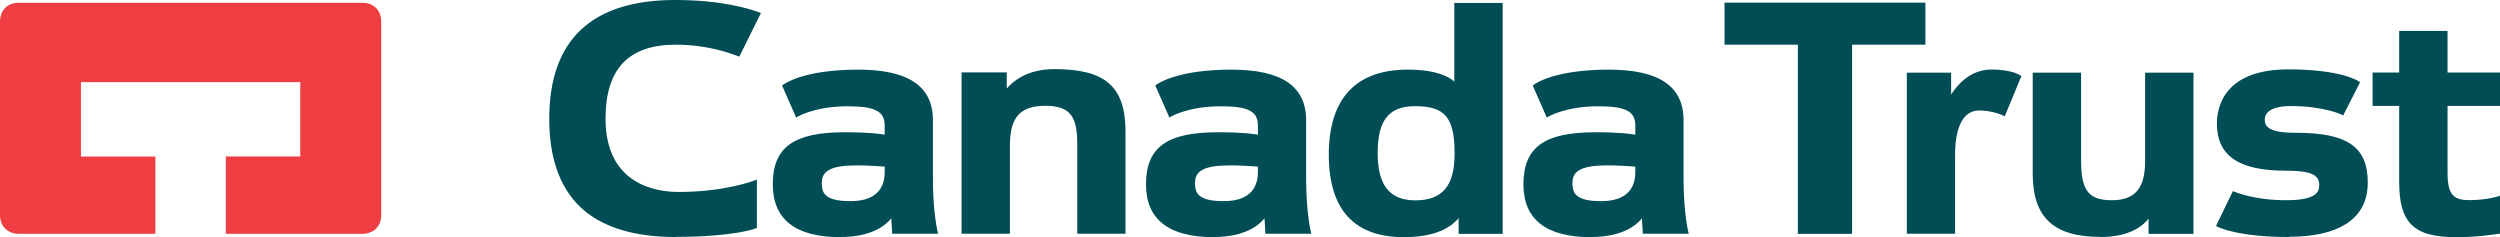 <?xml version="1.0" encoding="UTF-8"?>
<svg id="Logos" xmlns="http://www.w3.org/2000/svg" viewBox="0 0 196.4 18.63">
  <defs>
    <style>
      .cls-1 {
        fill: #004d55;
      }

      .cls-2 {
        fill: #ee3e42;
      }
    </style>
  </defs>
  <path class="cls-2" d="M12.08,12.42H6.23V6.32H23.72v6.1h-5.85v5.82s10.61,0,10.61,0c.8,0,1.35-.54,1.34-1.34V1.7c0-.82-.53-1.36-1.34-1.36H1.45c-.8,0-1.33,.54-1.33,1.36v15.19c0,.8,.53,1.34,1.33,1.34H12.08v-5.82Z"/>
  <path class="cls-2" d="M17.86,18.36h-.12v-6.07h5.85V6.45H6.36v5.85h5.85v6.07s-10.75,0-10.75,0C.58,18.35,0,17.76,0,16.89V1.7C0,.82,.58,.22,1.45,.22H28.48c.43,0,.8,.14,1.07,.41,.26,.27,.4,.64,.4,1.08v15.19c0,.87-.59,1.46-1.47,1.47h-10.62Zm.12-.25h10.49c.73,0,1.22-.5,1.22-1.22V1.7c0-.37-.11-.68-.33-.9-.22-.22-.52-.33-.89-.33H1.45c-.73,0-1.21,.49-1.2,1.23v15.19c0,.73,.47,1.21,1.21,1.22H11.95v-5.57H6.11V6.2H23.84v6.35h-5.85v5.57Z"/>
  <path class="cls-1" d="M53.07,3.39c2.63,0,4.45,.73,4.93,.9l1.59-3.2c-.19-.07-2.37-.96-6.56-.97-7.82,0-9.76,4.52-9.76,9.2,0,6.94,4.17,9.17,9.81,9.17,4.54,0,6.25-.66,6.25-.66v-3.54s-2.28,.92-6.04,.92c-2.41,0-5.86-1.04-5.86-5.89,0-3.88,1.75-5.93,5.64-5.93Z"/>
  <path class="cls-1" d="M53.08,18.62c-3.07,0-5.46-.68-7.1-2.01-1.88-1.54-2.84-3.99-2.83-7.29,0-6.18,3.33-9.32,9.89-9.32,3.6,0,5.79,.67,6.56,.96l.18,.06-1.7,3.43-.21-.08c-.58-.21-2.34-.86-4.78-.86-3.71,0-5.52,1.9-5.52,5.81,0,5.2,4.01,5.76,5.73,5.76h.01c3.68,0,5.96-.9,5.98-.91l.17-.07v3.81l-.08,.03c-.07,.03-1.78,.67-6.29,.67Zm-.05-18.37c-6.39,0-9.63,3.05-9.64,9.07,0,3.22,.92,5.61,2.74,7.09,1.59,1.3,3.93,1.96,6.94,1.96,3.93,0,5.74-.5,6.12-.63v-3.27c-.6,.21-2.74,.86-5.9,.86h-.01c-1.8,0-5.98-.59-5.98-6.01,0-4.08,1.89-6.06,5.77-6.06,2.48,0,4.28,.66,4.86,.87l1.48-2.97c-.83-.3-2.95-.91-6.39-.91Z"/>
  <path class="cls-1" d="M69.63,13s-1.44-.13-2.67-.11c-1.96,.03-2.52,.61-2.52,1.54,0,.86,.36,1.52,2.39,1.52,2.02,0,2.79-1.01,2.8-2.4v-.54Zm-3.03-4.78c-2.65,0-3.98,.83-3.98,.83l-1.02-2.3s1.5-1.16,5.81-1.16c3.7,0,5.75,1.1,5.75,3.85v4.64c0,2.59,.37,4.16,.37,4.16h-3.34l-.09-1.47s-.79,1.73-4.09,1.73c-3.68,0-5.18-1.52-5.18-4.03,0-3.1,1.98-3.97,5.52-3.97,2.56,0,3.27,.23,3.27,.23v-.88c0-1.23-.87-1.64-3.03-1.64Z"/>
  <path class="cls-1" d="M66.01,18.63c-3.52,0-5.3-1.4-5.3-4.15,0-2.91,1.64-4.09,5.64-4.09,1.93,0,2.82,.13,3.15,.19v-.72c0-1.12-.76-1.51-2.91-1.51-2.58,0-3.9,.81-3.92,.81l-.12,.08-1.11-2.52,.08-.06c.06-.05,1.58-1.19,5.89-1.19,3.95,0,5.88,1.3,5.88,3.97v4.64c0,2.54,.36,4.12,.37,4.13l.04,.15h-3.61l-.07-1.21c-.41,.52-1.51,1.47-3.99,1.47Zm.34-8c-3.88,0-5.39,1.08-5.39,3.84s1.65,3.9,5.05,3.9c3.17,0,3.97-1.64,3.97-1.66l.24,.04,.08,1.35h3.07c-.09-.46-.34-1.92-.34-4.04v-4.64c0-2.54-1.79-3.72-5.62-3.72s-5.3,.86-5.66,1.08l.92,2.08c.39-.21,1.69-.78,3.92-.78,1.95,0,3.15,.29,3.16,1.76v1.05l-.16-.05s-.74-.22-3.24-.22Zm.45,5.43c-1.06,0-1.74-.18-2.12-.56-.34-.33-.37-.78-.37-1.09,0-1.13,.79-1.63,2.65-1.66,1.23-.02,2.67,.11,2.69,.11h.12s-.01,.67-.01,.67c0,1.62-1.04,2.52-2.92,2.52h-.03Zm.43-3.06c-.09,0-.18,0-.27,0-2.11,.04-2.4,.7-2.4,1.41,0,.42,.09,.7,.3,.91,.33,.33,.96,.48,1.94,.48h.03c1.75,0,2.67-.79,2.67-2.28v-.43c-.33-.03-1.33-.1-2.27-.1Z"/>
  <path class="cls-1" d="M98.96,13s-1.44-.13-2.67-.11c-1.96,.03-2.52,.61-2.52,1.54,0,.86,.36,1.52,2.39,1.52,2.02,0,2.79-1.01,2.8-2.4v-.54Zm-3.03-4.78c-2.65,0-3.98,.83-3.98,.83l-1.02-2.3s1.5-1.16,5.81-1.16c3.7,0,5.75,1.1,5.75,3.85v4.64c0,2.59,.37,4.16,.37,4.16h-3.34l-.09-1.47s-.79,1.73-4.09,1.73c-3.68,0-5.18-1.52-5.18-4.03,0-3.1,1.98-3.97,5.52-3.97,2.56,0,3.27,.23,3.27,.23v-.88c0-1.23-.87-1.64-3.03-1.64Z"/>
  <path class="cls-1" d="M95.33,18.63c-3.52,0-5.3-1.4-5.3-4.15,0-2.91,1.64-4.09,5.64-4.09,1.93,0,2.82,.13,3.15,.19v-.72c0-1.12-.76-1.51-2.91-1.51-2.58,0-3.9,.81-3.92,.81l-.12,.08-1.11-2.52,.08-.06c.06-.05,1.58-1.19,5.89-1.19,3.95,0,5.88,1.3,5.88,3.97v4.64c0,2.54,.36,4.12,.37,4.13l.04,.15h-3.61l-.07-1.21c-.41,.52-1.51,1.47-3.99,1.47Zm.34-8c-3.88,0-5.39,1.08-5.39,3.84s1.65,3.9,5.05,3.9c3.17,0,3.97-1.64,3.97-1.66l.24,.04,.08,1.35h3.07c-.09-.46-.34-1.92-.34-4.04v-4.64c0-2.54-1.79-3.72-5.62-3.72s-5.3,.86-5.66,1.08l.92,2.08c.39-.21,1.69-.78,3.92-.78,1.95,0,3.15,.29,3.16,1.76v1.05l-.16-.05s-.74-.22-3.24-.22Zm.45,5.43c-1.06,0-1.74-.18-2.12-.56-.34-.33-.37-.78-.37-1.09,0-1.13,.79-1.63,2.65-1.66,1.23-.02,2.67,.11,2.69,.11h.12s-.01,.67-.01,.67c0,1.62-1.04,2.52-2.92,2.52h-.03Zm.43-3.06c-.09,0-.18,0-.27,0-2.11,.04-2.4,.7-2.4,1.41,0,.42,.09,.7,.3,.91,.33,.33,.96,.48,1.94,.48h.03c1.75,0,2.67-.79,2.67-2.28v-.43c-.33-.03-1.33-.1-2.27-.1Z"/>
  <path class="cls-1" d="M128.6,13s-1.44-.13-2.67-.11c-1.96,.03-2.52,.61-2.52,1.54,0,.86,.36,1.52,2.39,1.52,2.02,0,2.79-1.01,2.8-2.4v-.54Zm-3.03-4.78c-2.65,0-3.98,.83-3.98,.83l-1.02-2.3s1.5-1.16,5.81-1.16c3.7,0,5.75,1.1,5.75,3.85v4.64c0,2.59,.37,4.16,.37,4.16h-3.34l-.09-1.47s-.79,1.73-4.09,1.73c-3.68,0-5.18-1.52-5.18-4.03,0-3.1,1.98-3.97,5.52-3.97,2.56,0,3.27,.23,3.27,.23v-.88c0-1.23-.87-1.64-3.03-1.64Z"/>
  <path class="cls-1" d="M124.98,18.63c-3.52,0-5.3-1.4-5.3-4.15,0-2.91,1.64-4.09,5.64-4.09,1.93,0,2.82,.13,3.15,.19v-.72c0-1.12-.76-1.51-2.91-1.51-2.58,0-3.9,.81-3.92,.81l-.12,.08-1.11-2.52,.08-.06c.06-.05,1.58-1.19,5.89-1.19,3.95,0,5.88,1.3,5.88,3.97v4.64c0,2.54,.36,4.12,.37,4.13l.04,.15h-3.61l-.07-1.21c-.41,.52-1.51,1.47-3.99,1.47Zm.34-8c-3.88,0-5.39,1.08-5.39,3.84s1.65,3.9,5.05,3.9c3.17,0,3.97-1.64,3.97-1.66l.24,.04,.08,1.35h3.07c-.09-.46-.34-1.92-.34-4.04v-4.64c0-2.54-1.79-3.72-5.62-3.72s-5.3,.86-5.66,1.08l.92,2.08c.39-.21,1.69-.78,3.92-.78,1.95,0,3.15,.29,3.16,1.76v1.05l-.16-.05s-.74-.22-3.24-.22Zm.45,5.43c-1.06,0-1.74-.18-2.12-.56-.34-.33-.37-.78-.37-1.09,0-1.13,.79-1.63,2.65-1.66,1.22-.03,2.67,.11,2.69,.11h.12s-.01,.67-.01,.67c0,1.62-1.04,2.52-2.92,2.52h-.03Zm.43-3.06c-.09,0-.18,0-.27,0-2.11,.04-2.4,.7-2.4,1.41,0,.42,.09,.7,.3,.91,.33,.33,.96,.48,1.94,.48h.03c1.75,0,2.67-.79,2.67-2.28v-.43c-.33-.03-1.33-.1-2.27-.1Z"/>
  <path class="cls-1" d="M111.17,8.21c-2.39,0-3.07,1.53-3.07,3.81s.83,3.85,3.09,3.85c1.86,0,3.2-.87,3.2-3.73v-.1c0-2.65-.62-3.82-3.22-3.82ZM117.92,.36V18.24h-3.21v-1.48c-.26,.39-1.17,1.74-4.43,1.74-3.7,0-5.77-1.93-5.77-6.36,0-2.82,.71-6.55,6.08-6.55,3.22,0,3.79,1.16,3.79,1.16V.36h3.55Z"/>
  <path class="cls-1" d="M110.28,18.63c-3.91,0-5.89-2.18-5.89-6.48s2.03-6.68,6.2-6.68c2.28,0,3.27,.58,3.66,.94V.23h3.8V18.37h-3.46v-1.23c-.84,.99-2.28,1.49-4.3,1.49Zm.31-12.91c-5.34,0-5.95,3.67-5.95,6.43,0,4.19,1.85,6.23,5.64,6.23,2.13,0,3.58-.57,4.32-1.68l.23-.35v1.77h2.96V.48h-3.3V6.75l-.24,.05s-.59-1.09-3.67-1.09Zm.61,10.27c-2.14,0-3.22-1.34-3.22-3.97,0-3.52,1.82-3.93,3.19-3.93,2.82,0,3.35,1.39,3.35,3.95v.11c0,2.59-1.09,3.85-3.33,3.85Zm-.03-7.65c-2.06,0-2.94,1.1-2.94,3.68s.97,3.72,2.97,3.72c2.1,0,3.07-1.14,3.07-3.6v-.11c0-2.79-.75-3.69-3.1-3.69Z"/>
  <path class="cls-1" d="M88.31,18.24h-3.55v-6.84c0-2.19-.49-3.2-2.62-3.2s-2.91,1.16-2.91,3.23v6.82h-3.55V5.81h3.3v1.52s1-1.78,3.83-1.79c4.02-.01,5.49,1.39,5.5,4.76v7.92Z"/>
  <path class="cls-1" d="M88.43,18.36h-3.8v-6.97c0-2.04-.39-3.08-2.5-3.08-1.98,0-2.79,.9-2.79,3.1v6.95h-3.8V5.69h3.55v1.27c.44-.53,1.56-1.52,3.7-1.53h.05c4,0,5.57,1.37,5.58,4.89v8.04Zm-3.55-.25h3.3v-7.79c0-3.33-1.5-4.64-5.33-4.64h-.05c-2.71,0-3.71,1.71-3.72,1.72l-.23,.41v-1.87h-3.05v12.17h3.3v-6.7c0-2.32,.94-3.35,3.04-3.35,2.3,0,2.75,1.22,2.75,3.33v6.72Z"/>
  <path class="cls-1" d="M185.25,6.51s-1.34-.92-5.47-.92-5.5,2.2-5.5,4.13c0,2.06,1.15,3.58,5.27,3.58,1.86,0,2.78,.26,2.78,1.25,0,.88-.78,1.31-2.74,1.31-2.6,0-4.1-.68-4.1-.68l-1.23,2.53s1.5,.79,5.59,.79c3.61,0,6.06-1.22,6.06-4.13,0-2.51-1.21-3.8-5.57-3.8-1.92,0-2.52-.4-2.52-1.15,0-.56,.46-1.2,2.14-1.2,2.7,0,4.08,.7,4.08,.7l1.23-2.41Z"/>
  <path class="cls-1" d="M179.84,18.62h0c-4.07,0-5.58-.78-5.64-.81l-.11-.06,1.33-2.74,.11,.05s1.51,.67,4.05,.67c2.31,0,2.62-.6,2.62-1.19,0-.83-.69-1.13-2.65-1.13-3.68,0-5.39-1.18-5.39-3.7,0-1.28,.55-4.26,5.62-4.26,4.13,0,5.49,.91,5.54,.95l.09,.06-1.33,2.61-.11-.06s-1.39-.68-4.03-.68c-1.28,0-2.02,.39-2.02,1.07,0,.53,.29,1.03,2.4,1.03,4.1,0,5.69,1.1,5.69,3.92,0,1.44-.58,2.54-1.73,3.26-1.05,.66-2.54,.99-4.44,.99Zm-5.42-.98c.41,.17,2.02,.73,5.42,.73h0c1.85,0,3.3-.32,4.31-.95,1.07-.67,1.61-1.7,1.61-3.05,0-2.27-.91-3.67-5.44-3.67-1.86,0-2.65-.38-2.65-1.28,0-.4,.22-1.32,2.27-1.32,2.3,0,3.64,.49,4.02,.66l1.12-2.19c-.37-.2-1.86-.85-5.31-.85-1.62,0-5.37,.39-5.37,4.01,0,1.48,.53,3.45,5.14,3.45,1.79,0,2.9,.23,2.9,1.38,0,.99-.89,1.44-2.87,1.44-2.23,0-3.64-.49-4.04-.65l-1.12,2.3Z"/>
  <path class="cls-1" d="M196.28,18.24v-2.69s-.91,.3-2.31,.29c-1.27,0-1.83-.46-1.83-2.25v-5.41h4.13v-2.37h-4.13V2.56h-3.55v3.27h-2.09v2.37h2.09v6.13c0,3.03,1.04,4.18,4.3,4.18,1.71,0,3.38-.26,3.38-.26Z"/>
  <path class="cls-1" d="M192.9,18.63c-3.27,0-4.42-1.13-4.42-4.31v-6h-2.09v-2.62h2.09V2.43h3.8v3.27h4.13v2.62h-4.13v5.28c0,1.79,.57,2.12,1.7,2.12h.02c1.35,0,2.23-.29,2.24-.29l.16-.05v2.97s-.1,.02-.1,.02c-.02,0-1.7,.27-3.4,.27Zm-6.26-10.56h2.09v6.25c0,3.03,1.05,4.06,4.17,4.06,1.43,0,2.86-.19,3.26-.25v-2.42c-.33,.08-1.1,.25-2.16,.25h-.02c-1.44,0-1.95-.62-1.95-2.37v-5.53h4.13v-2.12h-4.13V2.68h-3.3v3.27h-2.09v2.12Z"/>
  <path class="cls-1" d="M157.43,8.96l1.22-2.94s-.65-.44-2.19-.44c-2.29,0-3.3,2.33-3.3,2.33v-2.08h-3.23v12.41h3.55v-6.05c0-2.68,.92-3.64,2-3.64,1.17,0,1.95,.41,1.95,.41Z"/>
  <path class="cls-1" d="M153.6,18.36h-3.8V5.71h3.48v1.72c.43-.69,1.46-1.97,3.18-1.97,1.56,0,2.23,.44,2.26,.46l.08,.06-1.31,3.16-.12-.06s-.78-.4-1.9-.4c-1.21,0-1.88,1.25-1.88,3.51v6.18Zm-3.55-.25h3.3v-5.93c0-3.27,1.33-3.76,2.13-3.76,.93,0,1.62,.25,1.89,.37l1.13-2.71c-.22-.11-.86-.37-2.03-.37-2.18,0-3.18,2.23-3.19,2.25l-.24-.05v-1.96h-2.98v12.16Z"/>
  <polygon class="cls-1" points="135.61 .34 151.14 .34 151.14 3.39 145.38 3.39 145.38 18.25 141.37 18.25 141.37 3.39 135.61 3.39 135.61 .34"/>
  <path class="cls-1" d="M145.5,18.37h-4.26V3.51h-5.76V.21h15.78V3.51h-5.76v14.86Zm-4.01-.25h3.76V3.26h5.76V.46h-15.28V3.26h5.76v14.86Z"/>
  <path class="cls-1" d="M159.82,5.83h3.55v6.76c0,2.42,.62,3.25,2.54,3.25,2.09,0,2.75-1.18,2.75-3.21V5.83h3.55v12.41h-3.28v-1.51s-.71,1.75-3.91,1.75c-3.89,0-5.2-1.76-5.2-4.84V5.83Z"/>
  <path class="cls-1" d="M165.01,18.61h0c-3.68,0-5.32-1.53-5.32-4.96V5.71h3.8v6.89c0,2.37,.59,3.13,2.41,3.13s2.62-.92,2.62-3.09V5.71h3.8v12.66h-3.53v-1.19c-.42,.54-1.46,1.44-3.78,1.44Zm-5.07-12.65v7.69c0,3.3,1.52,4.71,5.07,4.71h0c3.07,0,3.78-1.66,3.79-1.68l.24,.05v1.38h3.03V5.96h-3.3v6.68c0,2.31-.89,3.34-2.87,3.34s-2.66-.88-2.66-3.38V5.96h-3.3Z"/>
</svg>